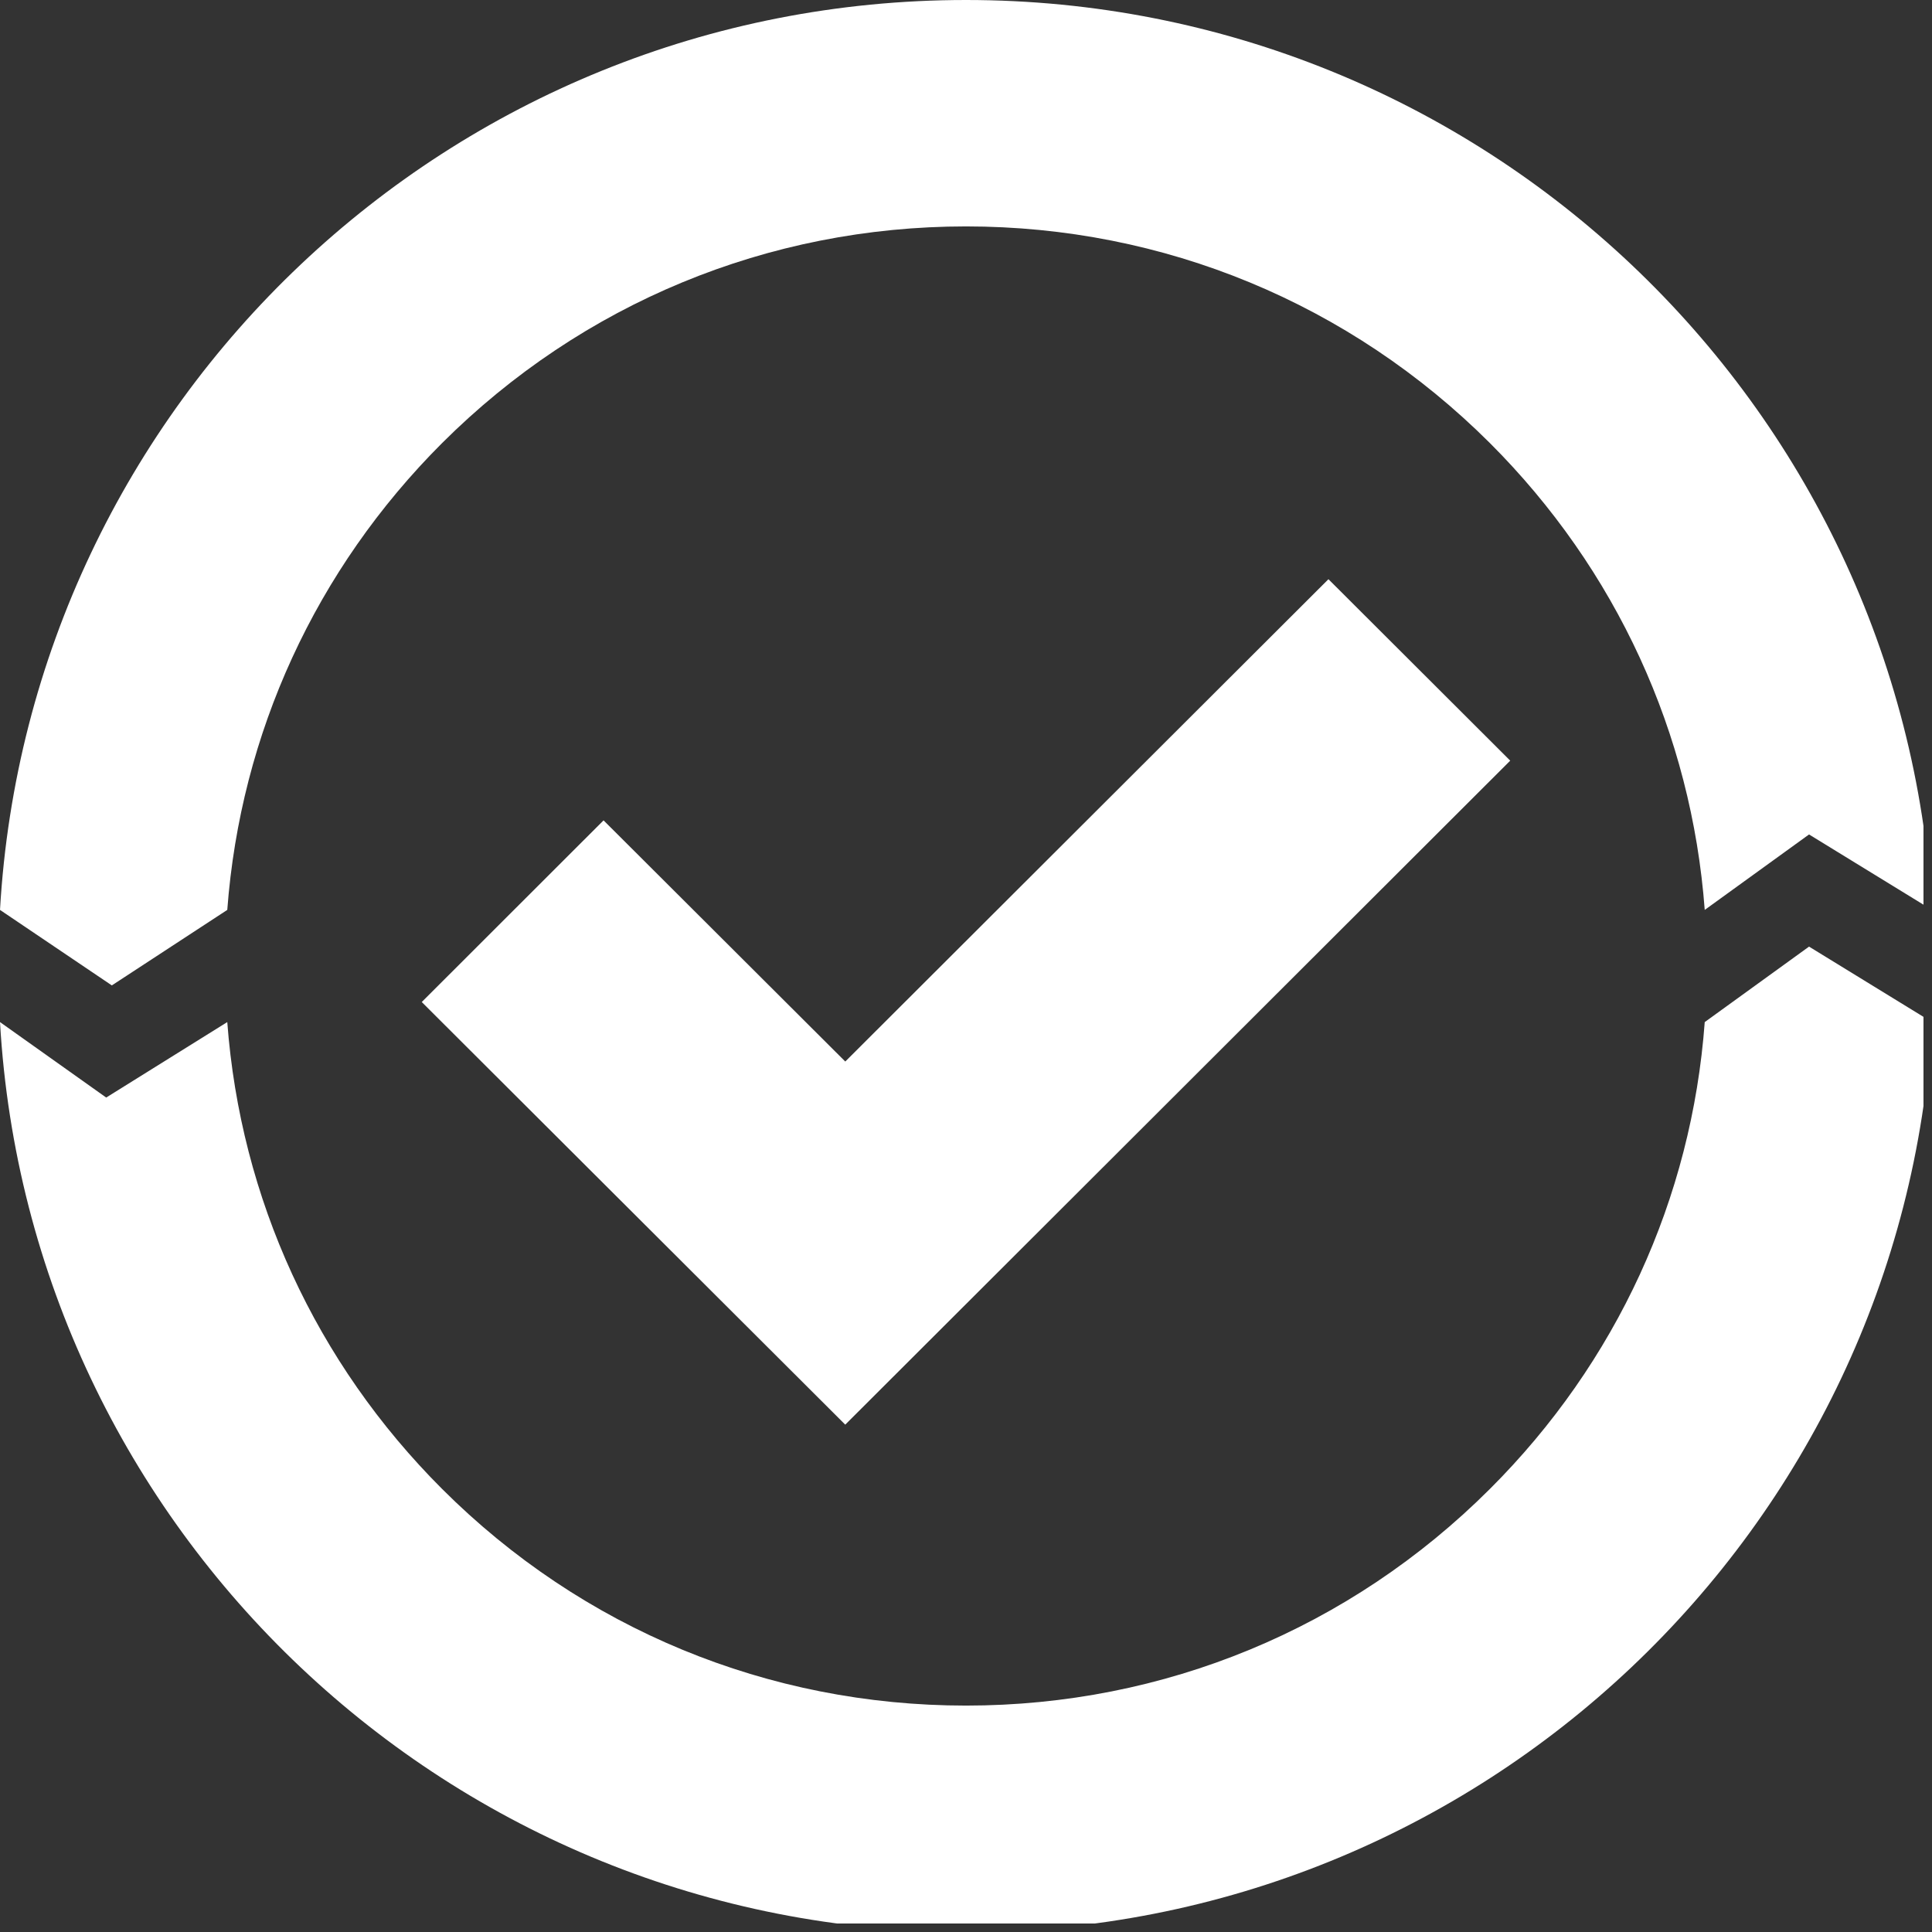 <svg xmlns="http://www.w3.org/2000/svg" width="150" viewBox="0 0 112.5 112.5" height="150"><rect x="0" y="0" width="112.5" height="112.5" fill="#333333" stroke="none"/><defs><clipPath id="a"><path d="M0 0h112.004v112.004H0Zm0 0"/></clipPath></defs><g clip-path="url(#a)"><path fill="#fff" d="M77.355 33.727 49.22 61.813 35.145 47.77 24.559 58.348l24.66 24.609L87.94 44.293Zm9.399 52.976c-8.152 8.14-18.977 12.613-30.504 12.613s-22.352-4.472-30.504-12.613c-7.367-7.363-11.742-16.91-12.512-27.187l-7.05 4.394L0 59.516C1.7 89.059 26.227 112.5 56.25 112.5s54.55-23.441 56.25-52.984l-7.16-4.395-6.074 4.395c-.758 10.277-5.133 19.824-12.512 27.187m-73.52-33.719L6.512 57.38 0 52.984C1.7 23.43 26.227 0 56.25 0s54.55 23.43 56.25 52.984l-7.16-4.394-6.074 4.394c-.77-10.277-5.145-19.824-12.512-27.187-8.152-8.129-18.977-12.613-30.504-12.613s-22.352 4.484-30.504 12.613c-7.367 7.363-11.742 16.91-12.512 27.187"/></g></svg>